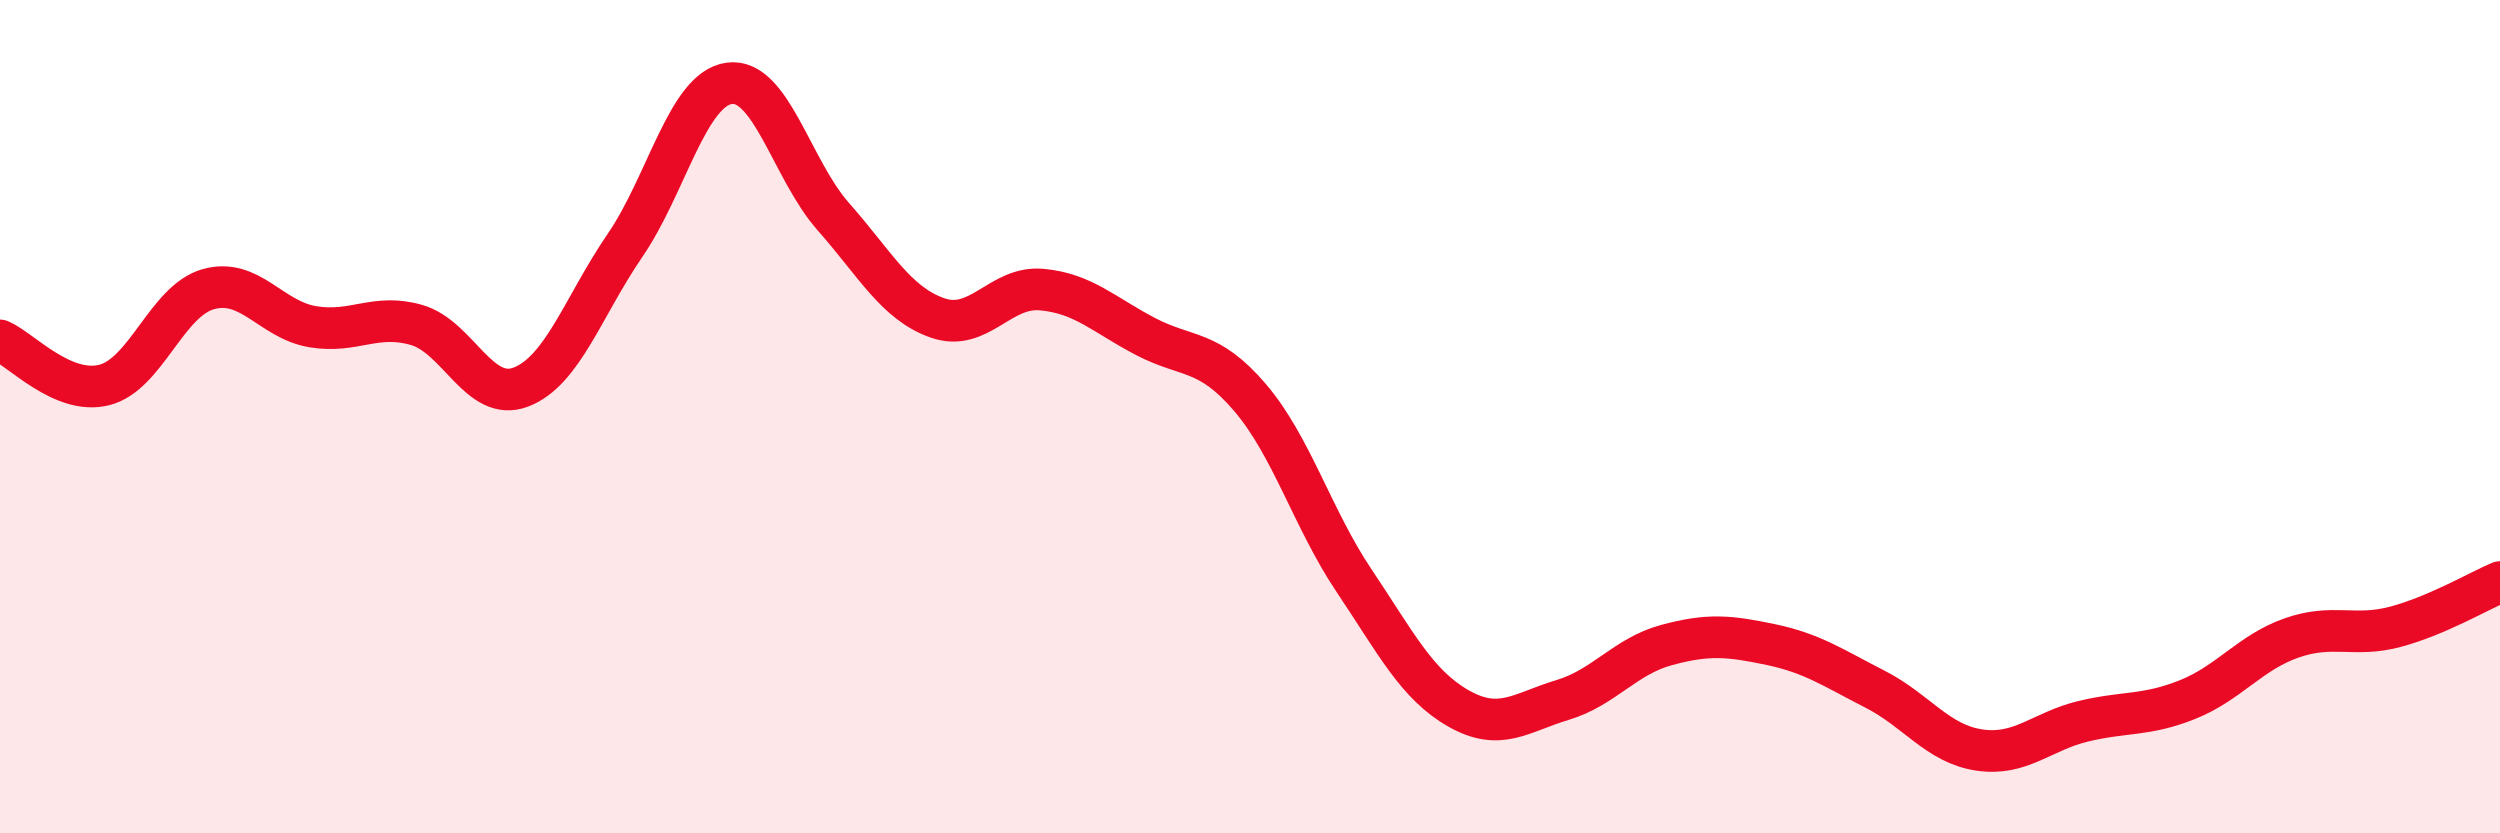 
    <svg width="60" height="20" viewBox="0 0 60 20" xmlns="http://www.w3.org/2000/svg">
      <path
        d="M 0,8.17 C 0.5,8.38 1.5,9.49 2.5,9.24 C 3.5,8.99 4,7.22 5,6.94 C 6,6.66 6.5,7.67 7.5,7.84 C 8.5,8.01 9,7.51 10,7.8 C 11,8.09 11.5,9.67 12.5,9.29 C 13.5,8.91 14,7.35 15,5.89 C 16,4.43 16.5,2.14 17.5,2 C 18.5,1.86 19,4.07 20,5.2 C 21,6.33 21.5,7.28 22.5,7.63 C 23.5,7.98 24,6.86 25,6.95 C 26,7.04 26.5,7.56 27.5,8.08 C 28.5,8.6 29,8.37 30,9.54 C 31,10.71 31.5,12.45 32.5,13.94 C 33.5,15.43 34,16.43 35,17 C 36,17.57 36.5,17.1 37.5,16.8 C 38.5,16.5 39,15.75 40,15.48 C 41,15.21 41.5,15.26 42.5,15.47 C 43.5,15.68 44,16.03 45,16.54 C 46,17.05 46.5,17.85 47.5,18 C 48.5,18.15 49,17.55 50,17.31 C 51,17.07 51.5,17.19 52.5,16.79 C 53.5,16.39 54,15.66 55,15.31 C 56,14.96 56.5,15.31 57.5,15.04 C 58.5,14.77 59.5,14.18 60,13.97L60 20L0 20Z"
        fill="#EB0A25"
        opacity="0.1"
        stroke-linecap="round"
        stroke-linejoin="round"
      />
      <path
        d="M 0,8.17 C 0.5,8.38 1.5,9.49 2.5,9.24 C 3.5,8.99 4,7.22 5,6.94 C 6,6.66 6.5,7.67 7.5,7.84 C 8.5,8.01 9,7.51 10,7.8 C 11,8.09 11.5,9.67 12.5,9.29 C 13.5,8.91 14,7.35 15,5.89 C 16,4.43 16.5,2.14 17.5,2 C 18.5,1.86 19,4.07 20,5.2 C 21,6.33 21.5,7.28 22.5,7.63 C 23.5,7.98 24,6.86 25,6.95 C 26,7.04 26.5,7.56 27.5,8.08 C 28.5,8.6 29,8.37 30,9.54 C 31,10.71 31.5,12.45 32.5,13.94 C 33.5,15.43 34,16.43 35,17 C 36,17.57 36.5,17.1 37.5,16.8 C 38.5,16.5 39,15.75 40,15.48 C 41,15.21 41.5,15.26 42.5,15.47 C 43.5,15.68 44,16.03 45,16.54 C 46,17.05 46.5,17.85 47.5,18 C 48.5,18.15 49,17.55 50,17.31 C 51,17.07 51.5,17.19 52.5,16.79 C 53.5,16.39 54,15.66 55,15.31 C 56,14.96 56.5,15.31 57.5,15.04 C 58.5,14.77 59.5,14.18 60,13.97"
        stroke="#EB0A25"
        stroke-width="1"
        fill="none"
        stroke-linecap="round"
        stroke-linejoin="round"
      />
    </svg>
  